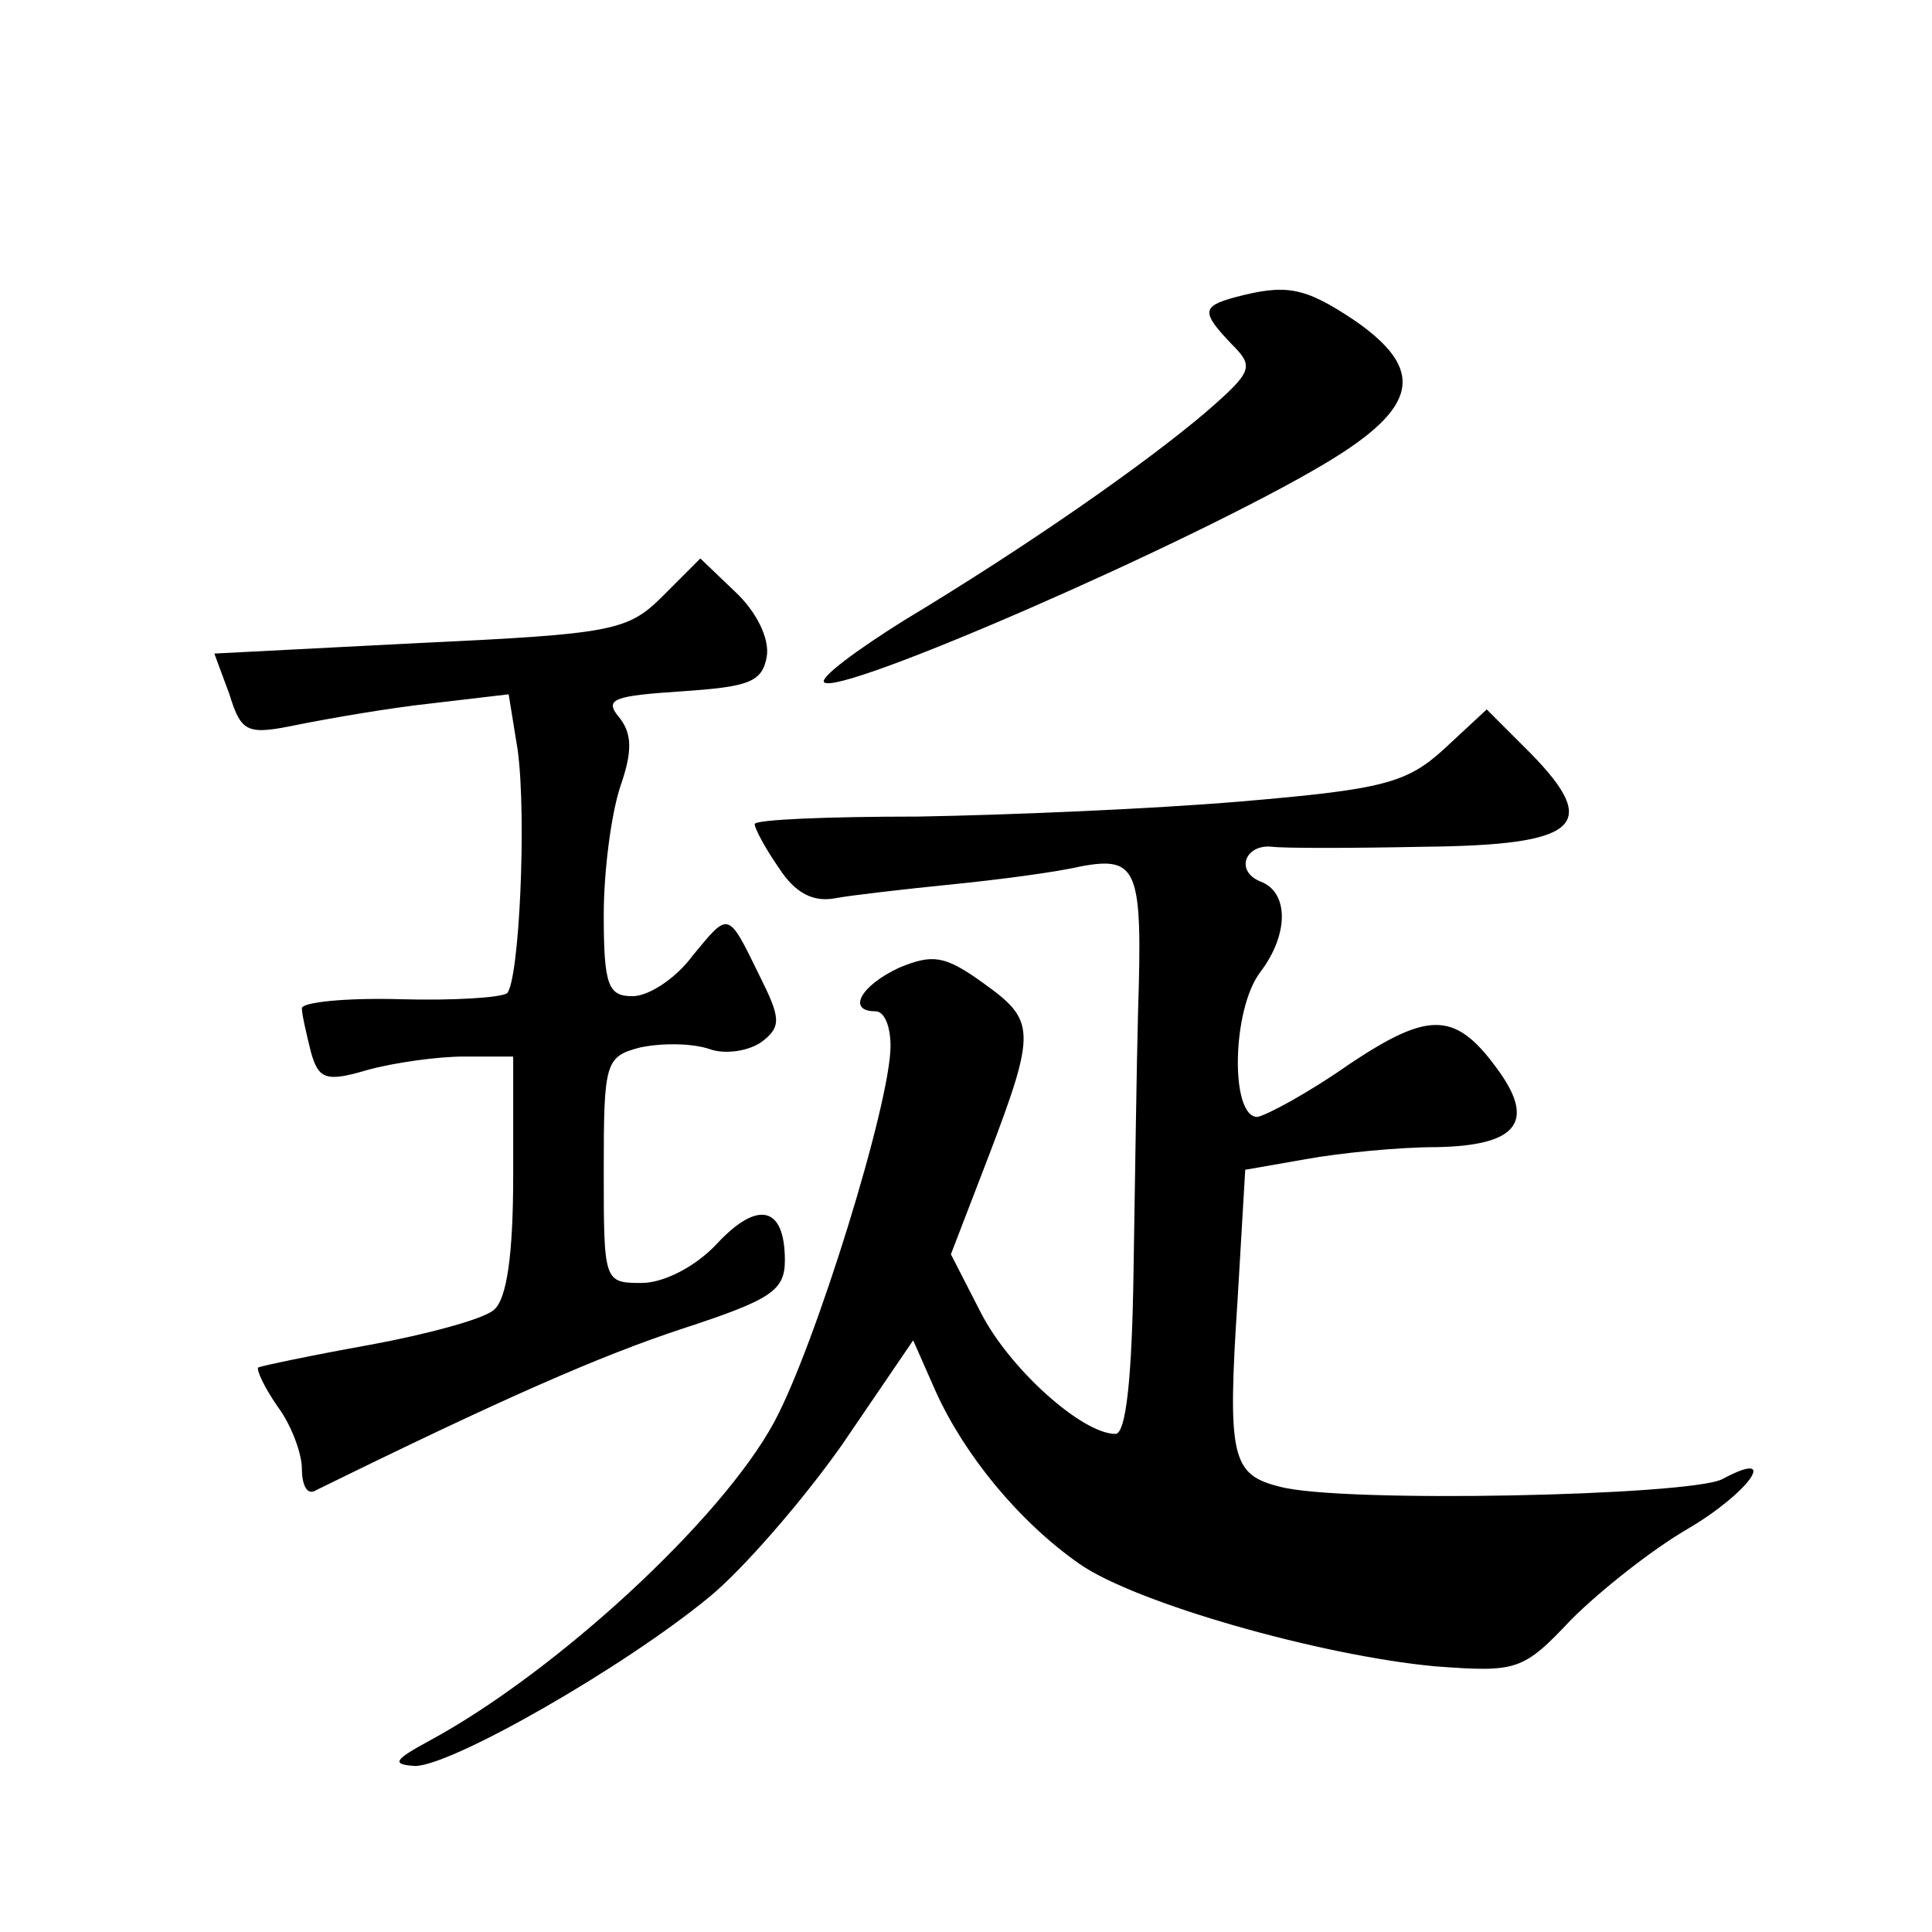 <?xml version="1.0" standalone="no"?>
<!DOCTYPE svg PUBLIC "-//W3C//DTD SVG 20010904//EN"
 "http://www.w3.org/TR/2001/REC-SVG-20010904/DTD/svg10.dtd">
<svg version="1.0" xmlns="http://www.w3.org/2000/svg"
 width="128pt" height="128pt" viewBox="0 0 128 128"
 preserveAspectRatio="xMidYMid meet">
<g transform="translate(0,128) scale(0.1,-0.1)"
fill="#0" stroke="none">
<path d="M818 1083 c-22 -6 -22 -10 -2 -31 15 -15 14 -18 -17 -45 -40 -34 -117
-88 -200 -138 -32 -20 -56 -38 -53 -41 9 -10 245 93 332 145 62 37 67 62 19 95
-33 22 -45 24 -79 15z M439 885 c-23 -23 -33 -25 -161 -31 l-136 -7 10 -27 c8 -26
12 -27 46 -20 20 4 60 11 88 14 l51 6 6 -37 c6 -45 1 -152 -7 -161 -4 -3 -36 -5
-71 -4 -36 1 -65 -2 -65 -6 0 -4 3 -17 6 -29 5 -18 10 -20 37 -12 18 5 47 9 64
9 l33 0 0 -79 c0 -51 -4 -82 -13 -89 -7 -6 -44 -16 -82 -23 -39 -7 -72 -14 -74
-15 -1 -2 4 -13 13 -26 9 -12 16 -31 16 -41 0 -10 3 -17 8 -15 124 61 190 90 245
108 58 19 67 25 67 45 0 36 -18 40 -45 11 -14 -15 -35 -26 -50 -26 -25 0 -25 1
-25 75 0 71 1 75 24 81 14 3 34 3 46 -1 11 -4 27 -1 35 5 13 10 12 16 -2 44 -21
43 -20 42 -44 13 -11 -15 -29 -27 -40 -27 -16 0 -19 7 -19 54 0 29 5 67 11 85 8
23 8 35 -1 46 -10 12 -3 14 42 17 44 3 53 6 56 23 2 12 -7 30 -21 43 l-23 22 -25
-25z M957 784 c-25 -23 -41 -27 -135 -35 -59 -5 -155 -9 -214 -10 -60 0 -108 -2
-108 -5 0 -3 7 -16 16 -29 11 -17 23 -23 38 -20 11 2 46 6 76 9 30 3 69 8 86 12
38 7 41 -2 38 -96 -1 -36 -2 -113 -3 -172 -1 -71 -5 -108 -12 -108 -22 0 -70 43
-89 80 l-20 39 25 65 c32 84 31 90 -4 115 -25 18 -33 19 -55 10 -26 -12 -35 -29
-16 -29 6 0 10 -10 10 -23 0 -38 -50 -199 -77 -249 -35 -65 -145 -166 -228 -211
-24 -13 -26 -16 -10 -17 24 0 138 65 195 112 22 18 62 64 88 101 l47 69 15 -34
c19 -42 55 -86 95 -114 37 -26 160 -61 236 -68 54 -4 58 -3 90 31 19 19 53 46 77
60 41 24 62 54 23 33 -22 -11 -252 -16 -293 -5 -32 8 -35 19 -28 125 l5 85 40 7
c22 4 61 8 87 8 52 1 65 16 42 49 -29 41 -46 42 -100 6 -27 -19 -55 -34 -61 -35
-18 0 -17 71 2 96 19 25 19 53 0 60 -17 7 -10 25 8 23 7 -1 52 -1 100 0 103 1 118
14 71 62 l-29 29 -28 -26z"/>
</g>
</svg>
